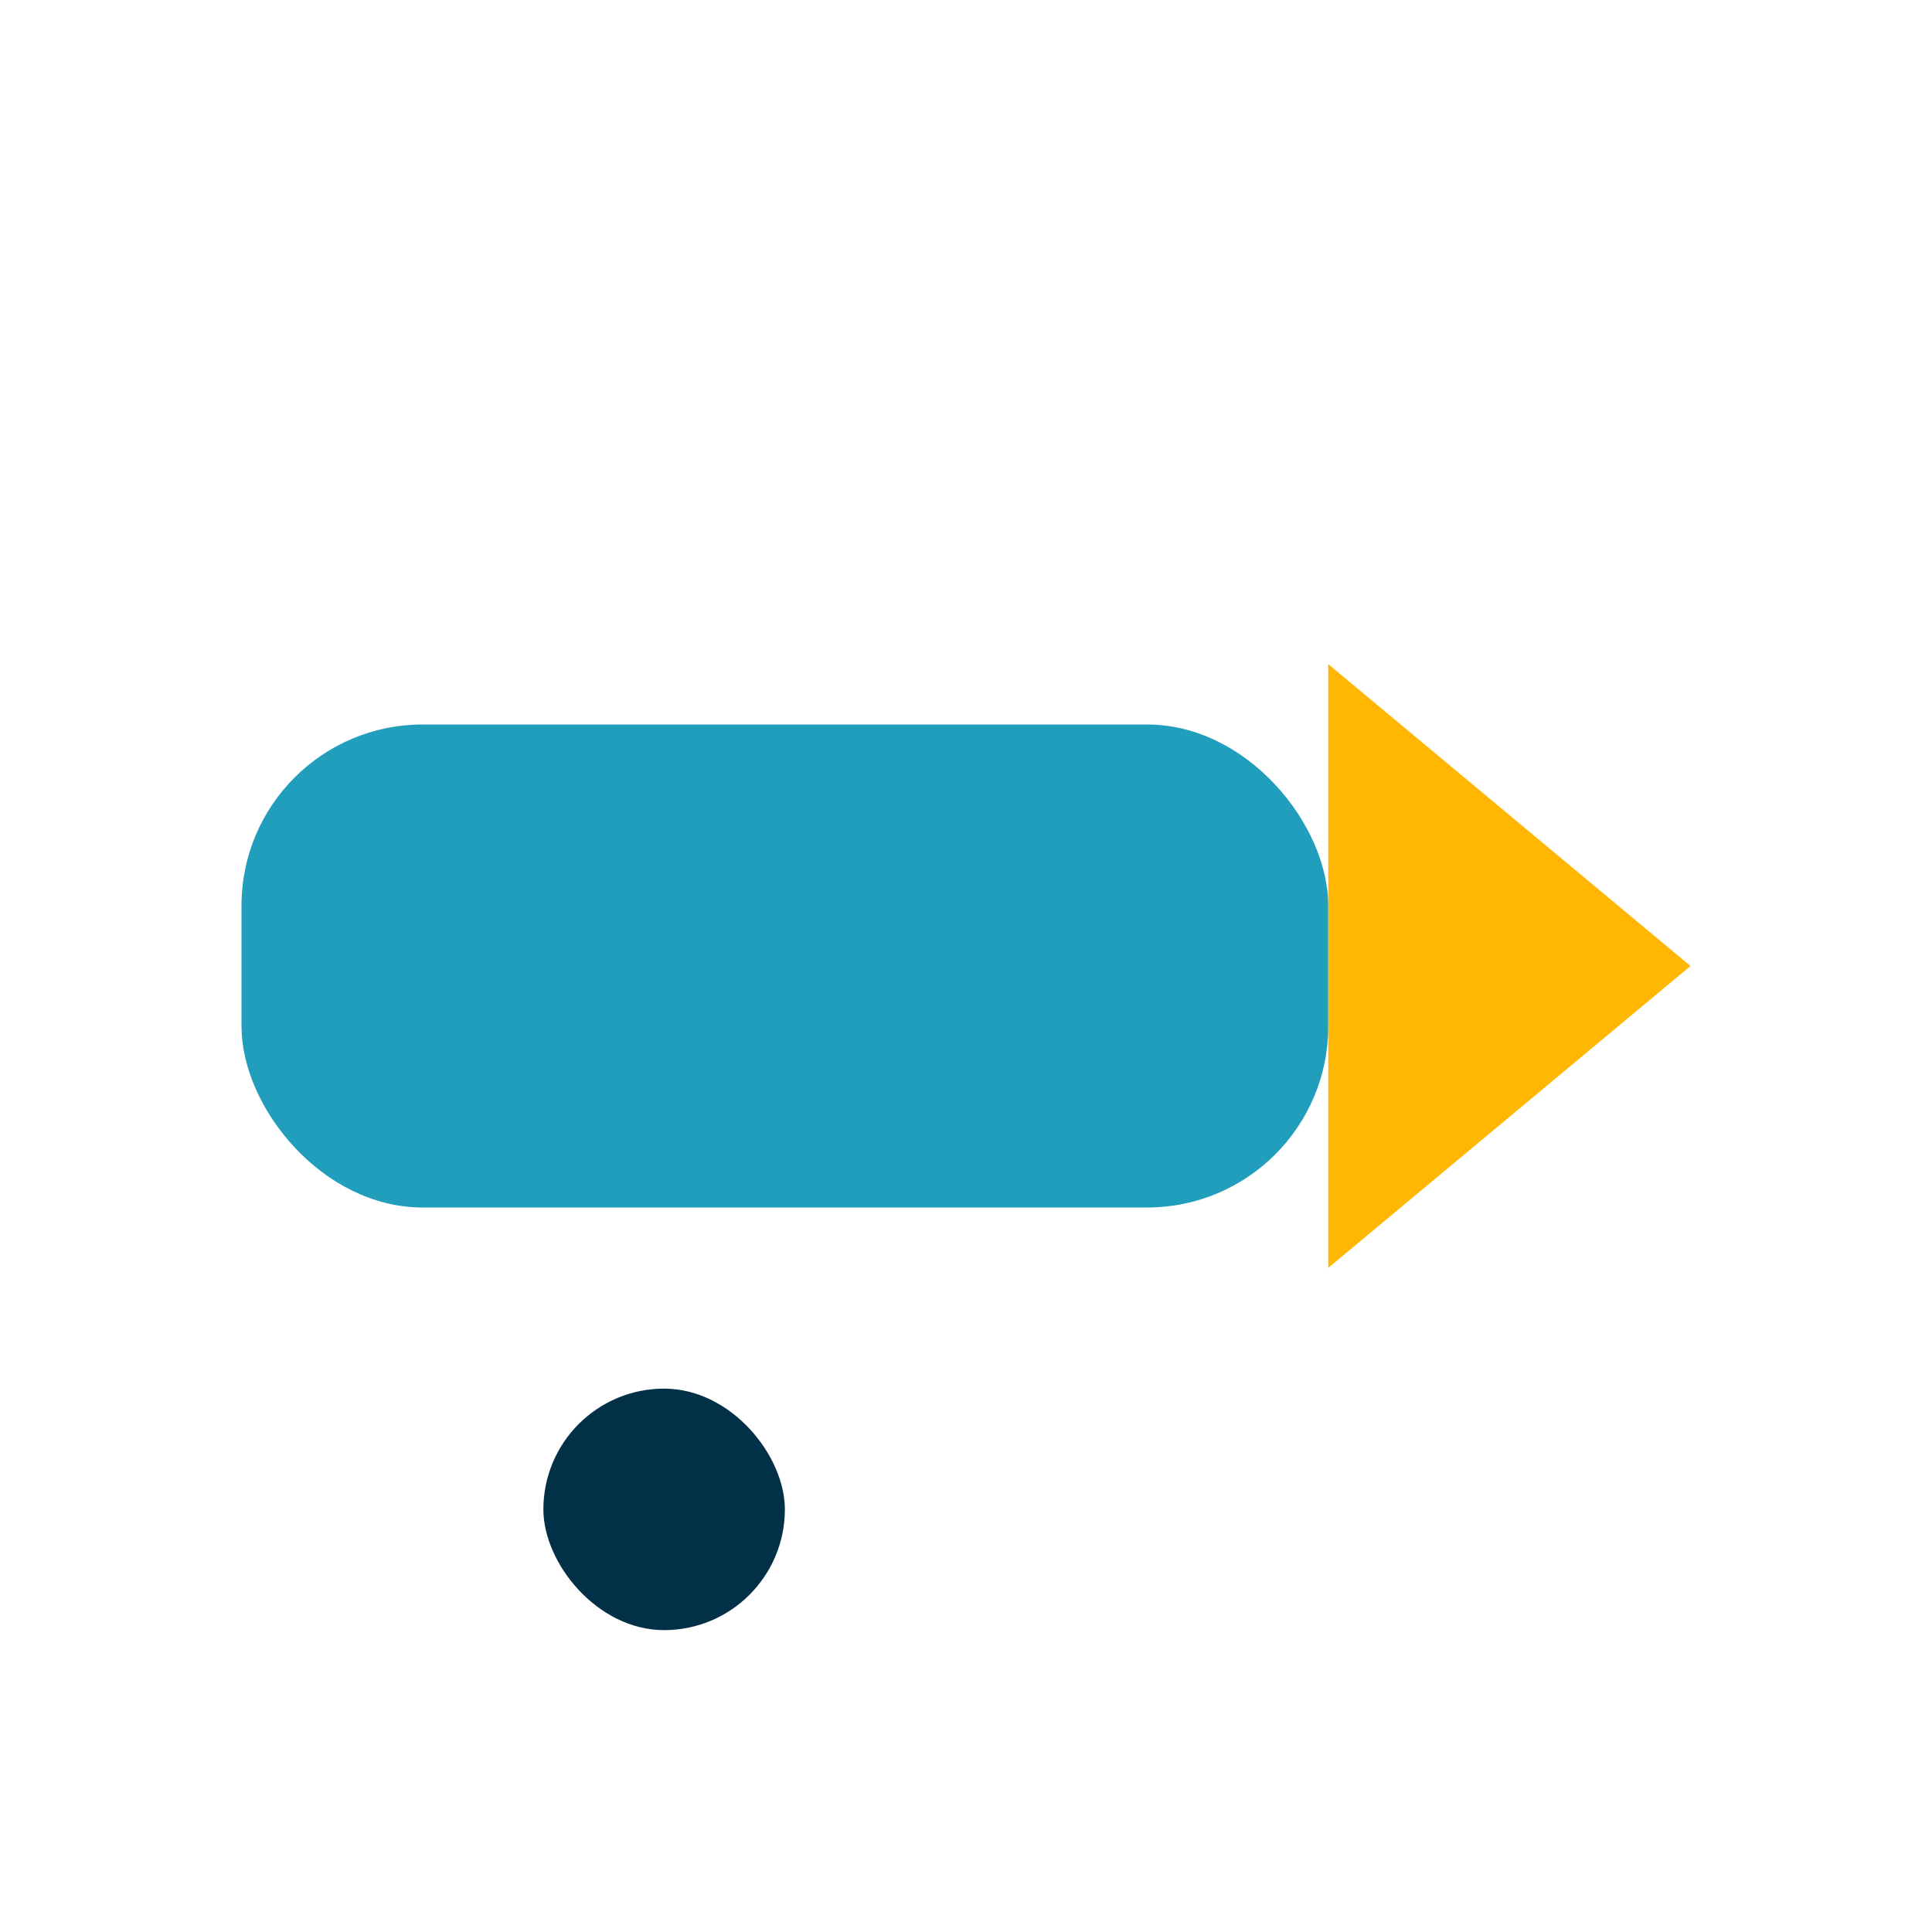 <?xml version="1.0" encoding="UTF-8"?>
<svg xmlns="http://www.w3.org/2000/svg" width="32" height="32" viewBox="0 0 32 32"><rect x="4" y="12" width="18" height="8" rx="3" fill="#219EBC"/><polygon points="22,11 28,16 22,21" fill="#FFB703"/><rect x="9" y="23" width="4" height="4" rx="2" fill="#023047"/></svg>